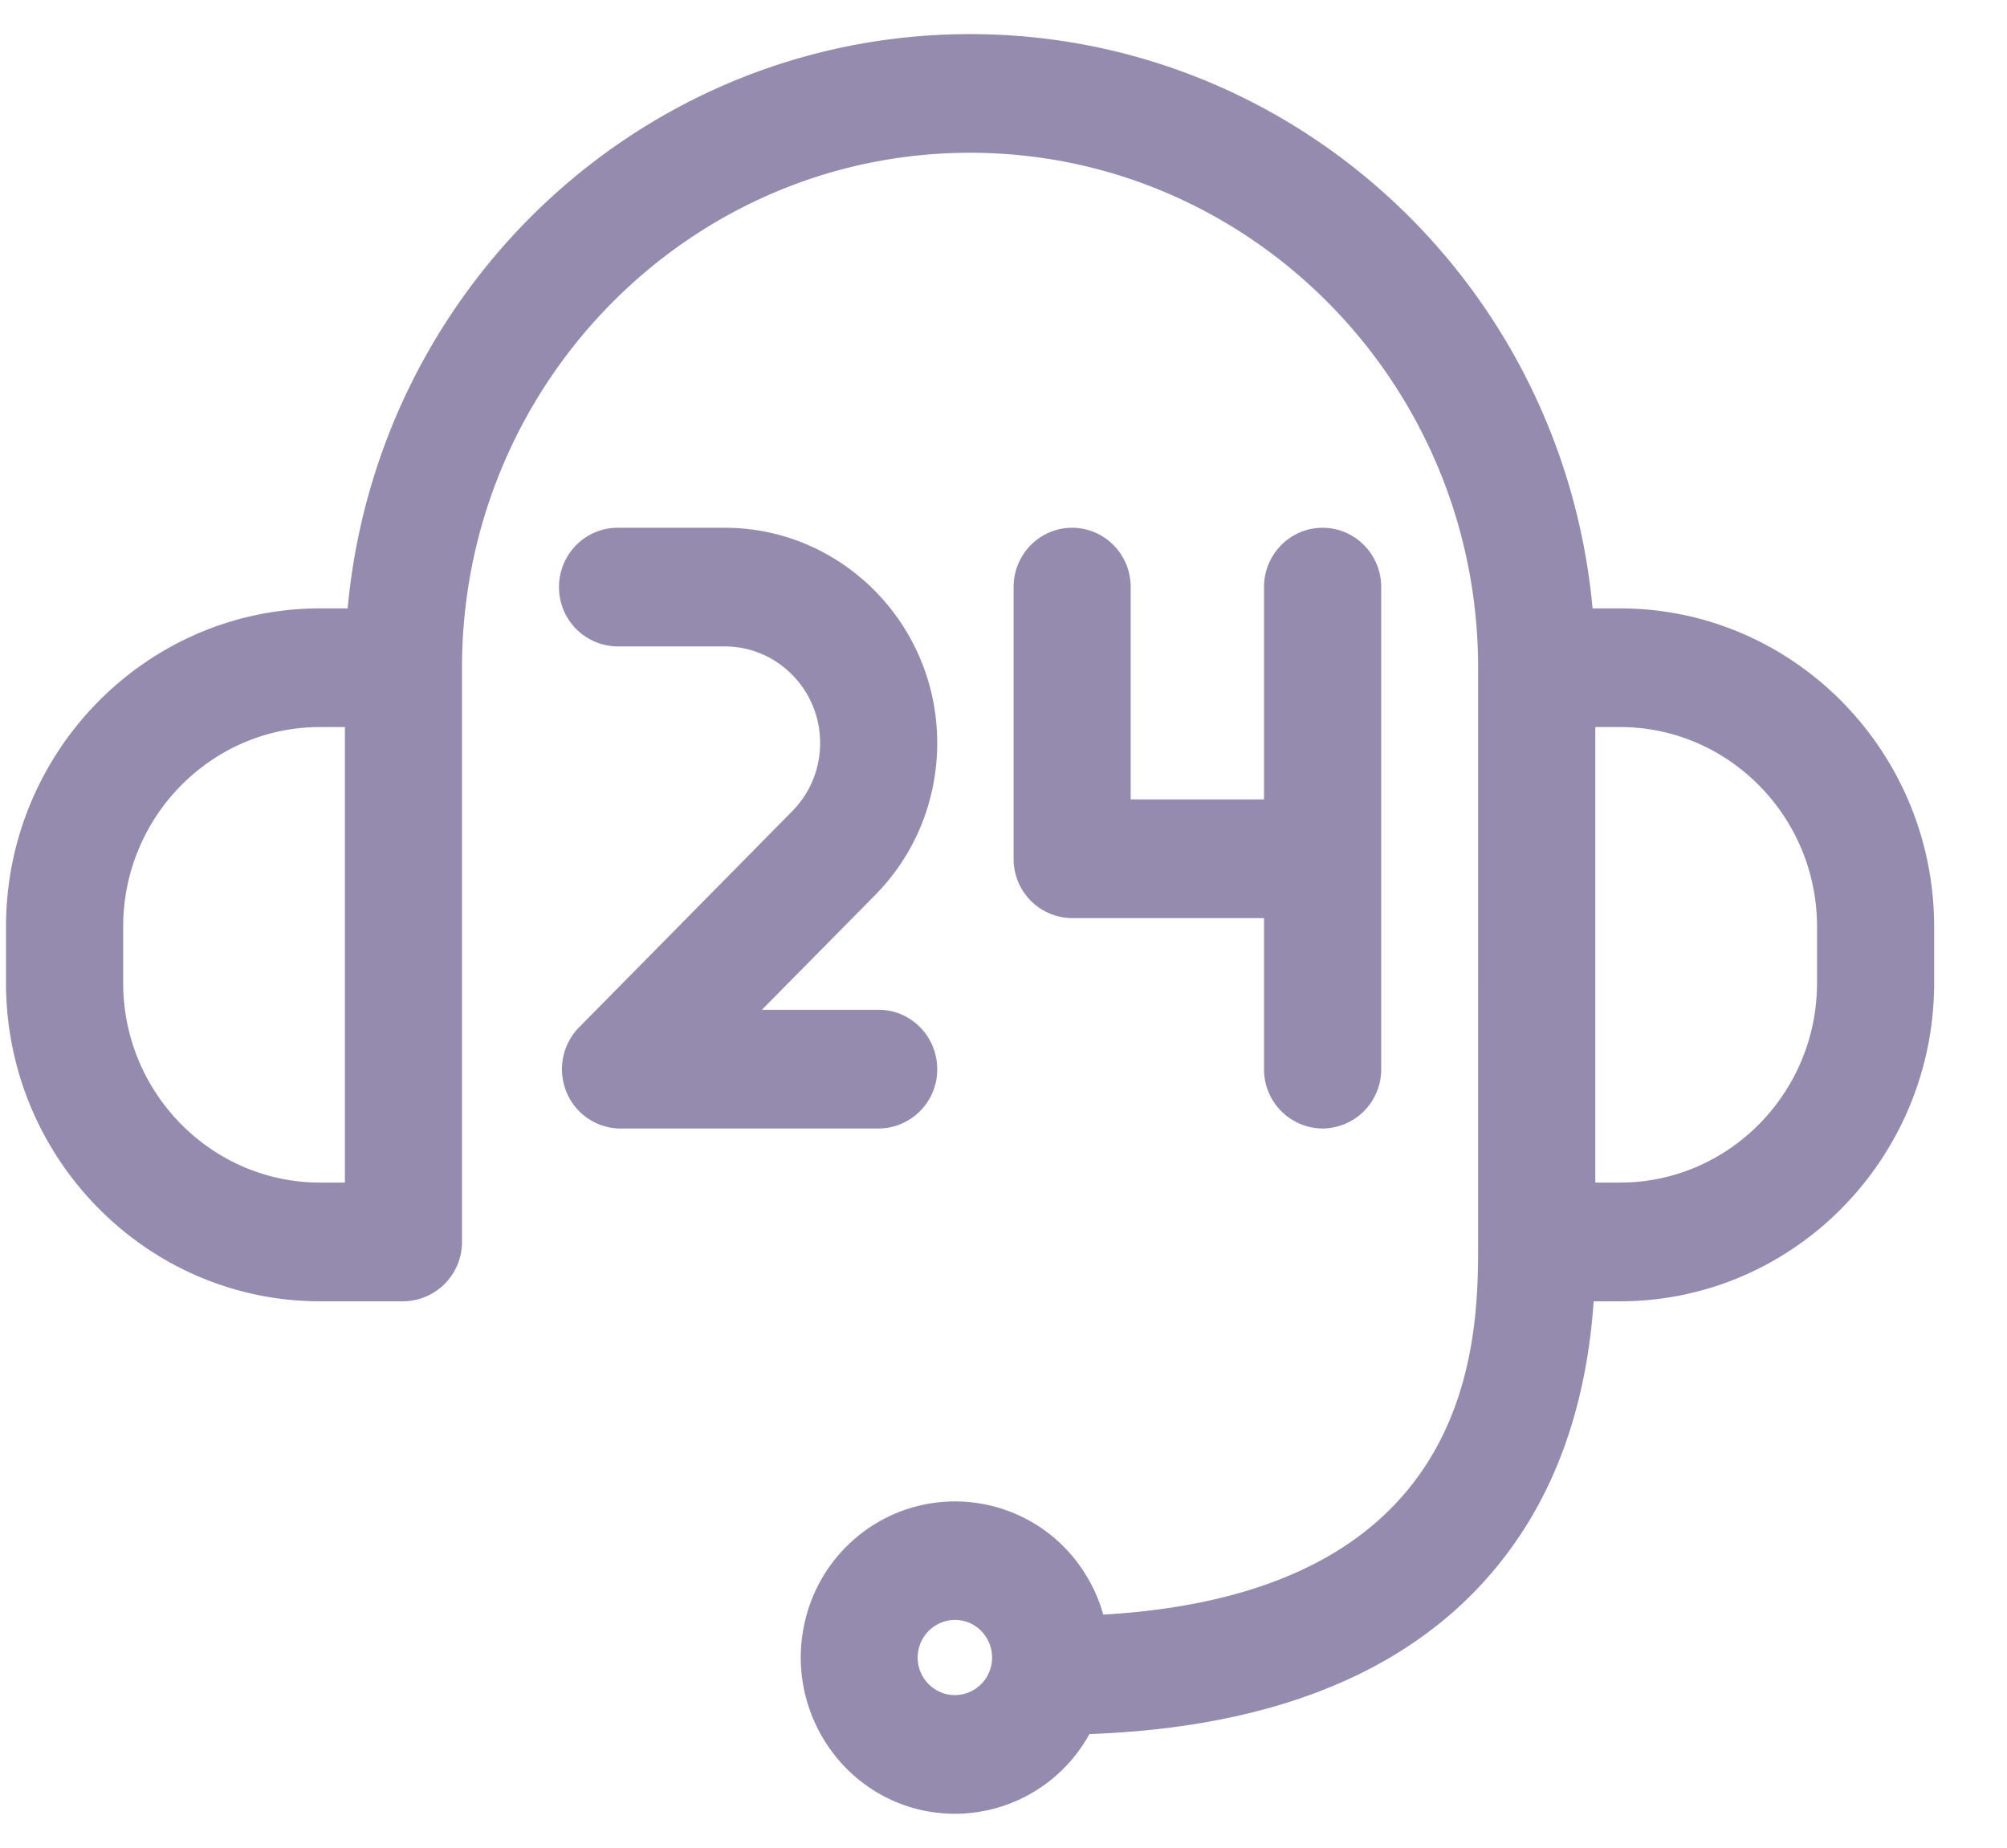 <?xml version="1.0" standalone="no"?><!DOCTYPE svg PUBLIC "-//W3C//DTD SVG 1.1//EN" "http://www.w3.org/Graphics/SVG/1.1/DTD/svg11.dtd"><svg t="1751873756067" class="icon" viewBox="0 0 1112 1024" version="1.1" xmlns="http://www.w3.org/2000/svg" p-id="1751" xmlns:xlink="http://www.w3.org/1999/xlink" width="139" height="128"><path d="M732.81 292.426c17.873 0 32.46 14.71 32.46 32.83v267.115a32.747 32.747 0 0 1-32.46 32.912 32.706 32.706 0 0 1-32.46-32.912v-83.656h-106.337a32.706 32.706 0 0 1-32.419-32.912V325.255c0-18.12 14.545-32.83 32.419-32.83 17.914 0 32.46 14.71 32.46 32.83v117.677h73.877V325.255c0-18.12 14.545-32.83 32.46-32.83z m164.764 428.592h-14.586c-3.328 48.443-16.024 90.518-37.883 125.155-45.403 71.863-126.634 110.445-241.517 114.636a85.053 85.053 0 0 1-95.16 41.622c-45.69-11.587-73.63-58.674-62.208-105.022a85.916 85.916 0 0 1 38.911-53.209 84.888 84.888 0 0 1 117.225 29.625c3.903 6.533 6.862 13.477 8.916 20.791 207.742-12.039 207.701-152.848 207.701-206.469V369.959c0-157.327-126.264-285.317-281.496-285.317-155.19 0-281.496 127.99-281.496 285.317v318.188a32.871 32.871 0 0 1-32.419 32.871H177.378c-95.941 0-174.05-79.136-174.05-176.392v-31.186c0-97.215 78.109-176.351 174.05-176.351h15.244c16.476-179.474 165.463-318.188 344.854-318.188 179.433 0 328.419 138.714 344.895 318.188h15.203c95.982 0 174.05 79.136 174.05 176.351v31.186c0 97.256-78.068 176.392-174.05 176.392z m-350.853 186.664a20.339 20.339 0 0 0-28.187-7.149 20.873 20.873 0 0 0 5.588 38.089 20.667 20.667 0 0 0 24.941-15.162 20.955 20.955 0 0 0-2.342-15.778zM191.102 402.83h-13.723c-60.153 0-109.131 49.635-109.131 110.61v31.186c0 60.975 48.977 110.61 109.131 110.61h13.723V402.83z m815.644 110.61c0-60.975-48.977-110.61-109.172-110.61h-13.682v252.405h13.682c60.194 0 109.172-49.635 109.172-110.61v-31.186zM401.556 358.167H342.183a32.747 32.747 0 0 1-32.46-32.912c0-18.12 14.586-32.83 32.46-32.83h59.373c64.92 0 117.718 53.497 117.718 119.238 0 31.843-12.244 61.838-34.473 84.354l-62.66 63.481h64.673c17.914 0 32.46 14.751 32.46 32.871a32.706 32.706 0 0 1-32.46 32.912h-142.987a32.46 32.46 0 0 1-29.994-20.298 33.117 33.117 0 0 1 7.067-35.829l118.006-119.649c9.984-10.108 15.49-23.544 15.49-37.842 0-29.501-23.708-53.497-52.84-53.497z" fill="#958BAE" p-id="1752"></path></svg>